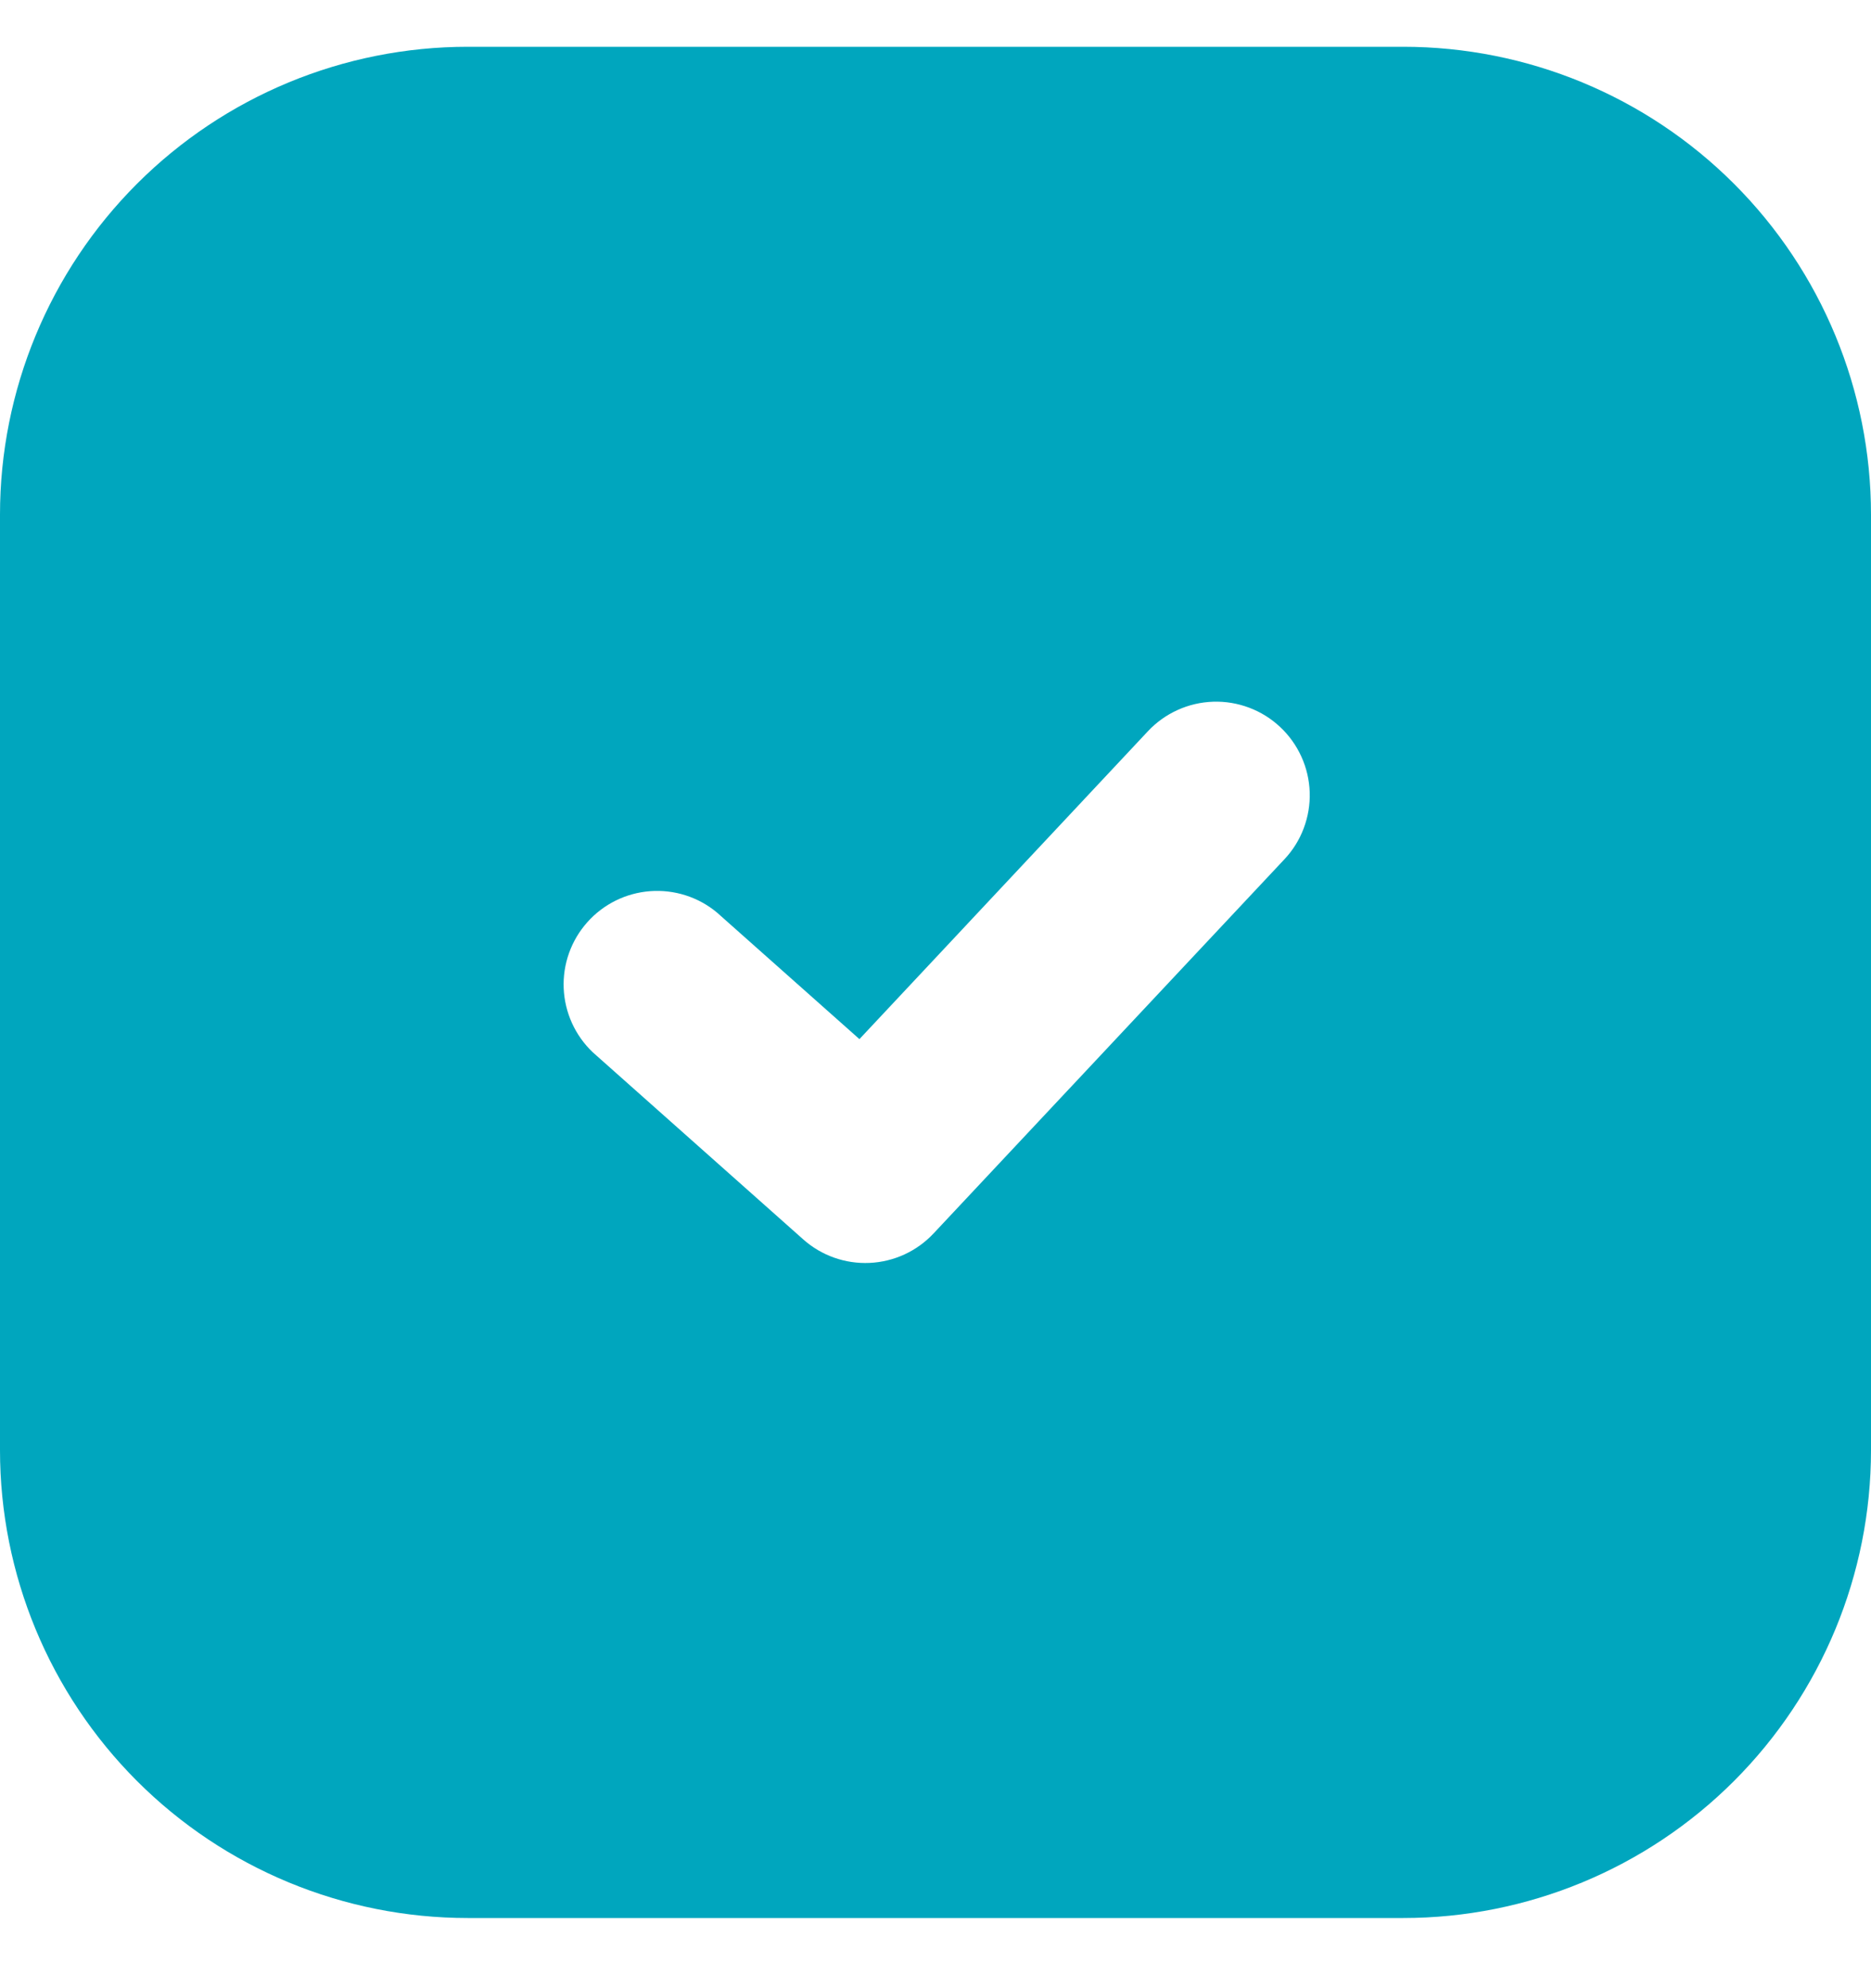 <?xml version="1.0" encoding="UTF-8"?>
<svg xmlns="http://www.w3.org/2000/svg" width="32" height="34" viewBox="0 0 32 34" fill="none">
  <path fill-rule="evenodd" clip-rule="evenodd" d="M8 0.8C5.878 0.8 3.843 1.643 2.343 3.143C0.843 4.643 0 6.678 0 8.8V24.8C0 26.922 0.843 28.956 2.343 30.457C3.843 31.957 5.878 32.8 8 32.8H24C26.122 32.8 28.157 31.957 29.657 30.457C31.157 28.956 32 26.922 32 24.8V8.8C32 6.678 31.157 4.643 29.657 3.143C28.157 1.643 26.122 0.8 24 0.8H8ZM21.968 14.694C22.112 14.541 22.224 14.361 22.298 14.164C22.372 13.967 22.407 13.758 22.4 13.548C22.393 13.338 22.345 13.131 22.258 12.94C22.171 12.748 22.048 12.576 21.894 12.432C21.741 12.288 21.561 12.176 21.364 12.102C21.167 12.028 20.958 11.993 20.748 12C20.538 12.007 20.331 12.055 20.14 12.142C19.948 12.229 19.776 12.352 19.632 12.506L14.699 17.77L12.262 15.605C11.943 15.339 11.533 15.209 11.119 15.24C10.705 15.271 10.319 15.462 10.044 15.772C9.768 16.082 9.623 16.488 9.641 16.903C9.659 17.317 9.837 17.709 10.138 17.995L13.738 21.195C14.049 21.472 14.456 21.616 14.873 21.597C15.289 21.578 15.681 21.398 15.966 21.094L21.968 14.694Z" fill="#00A6BE"></path>
</svg>
